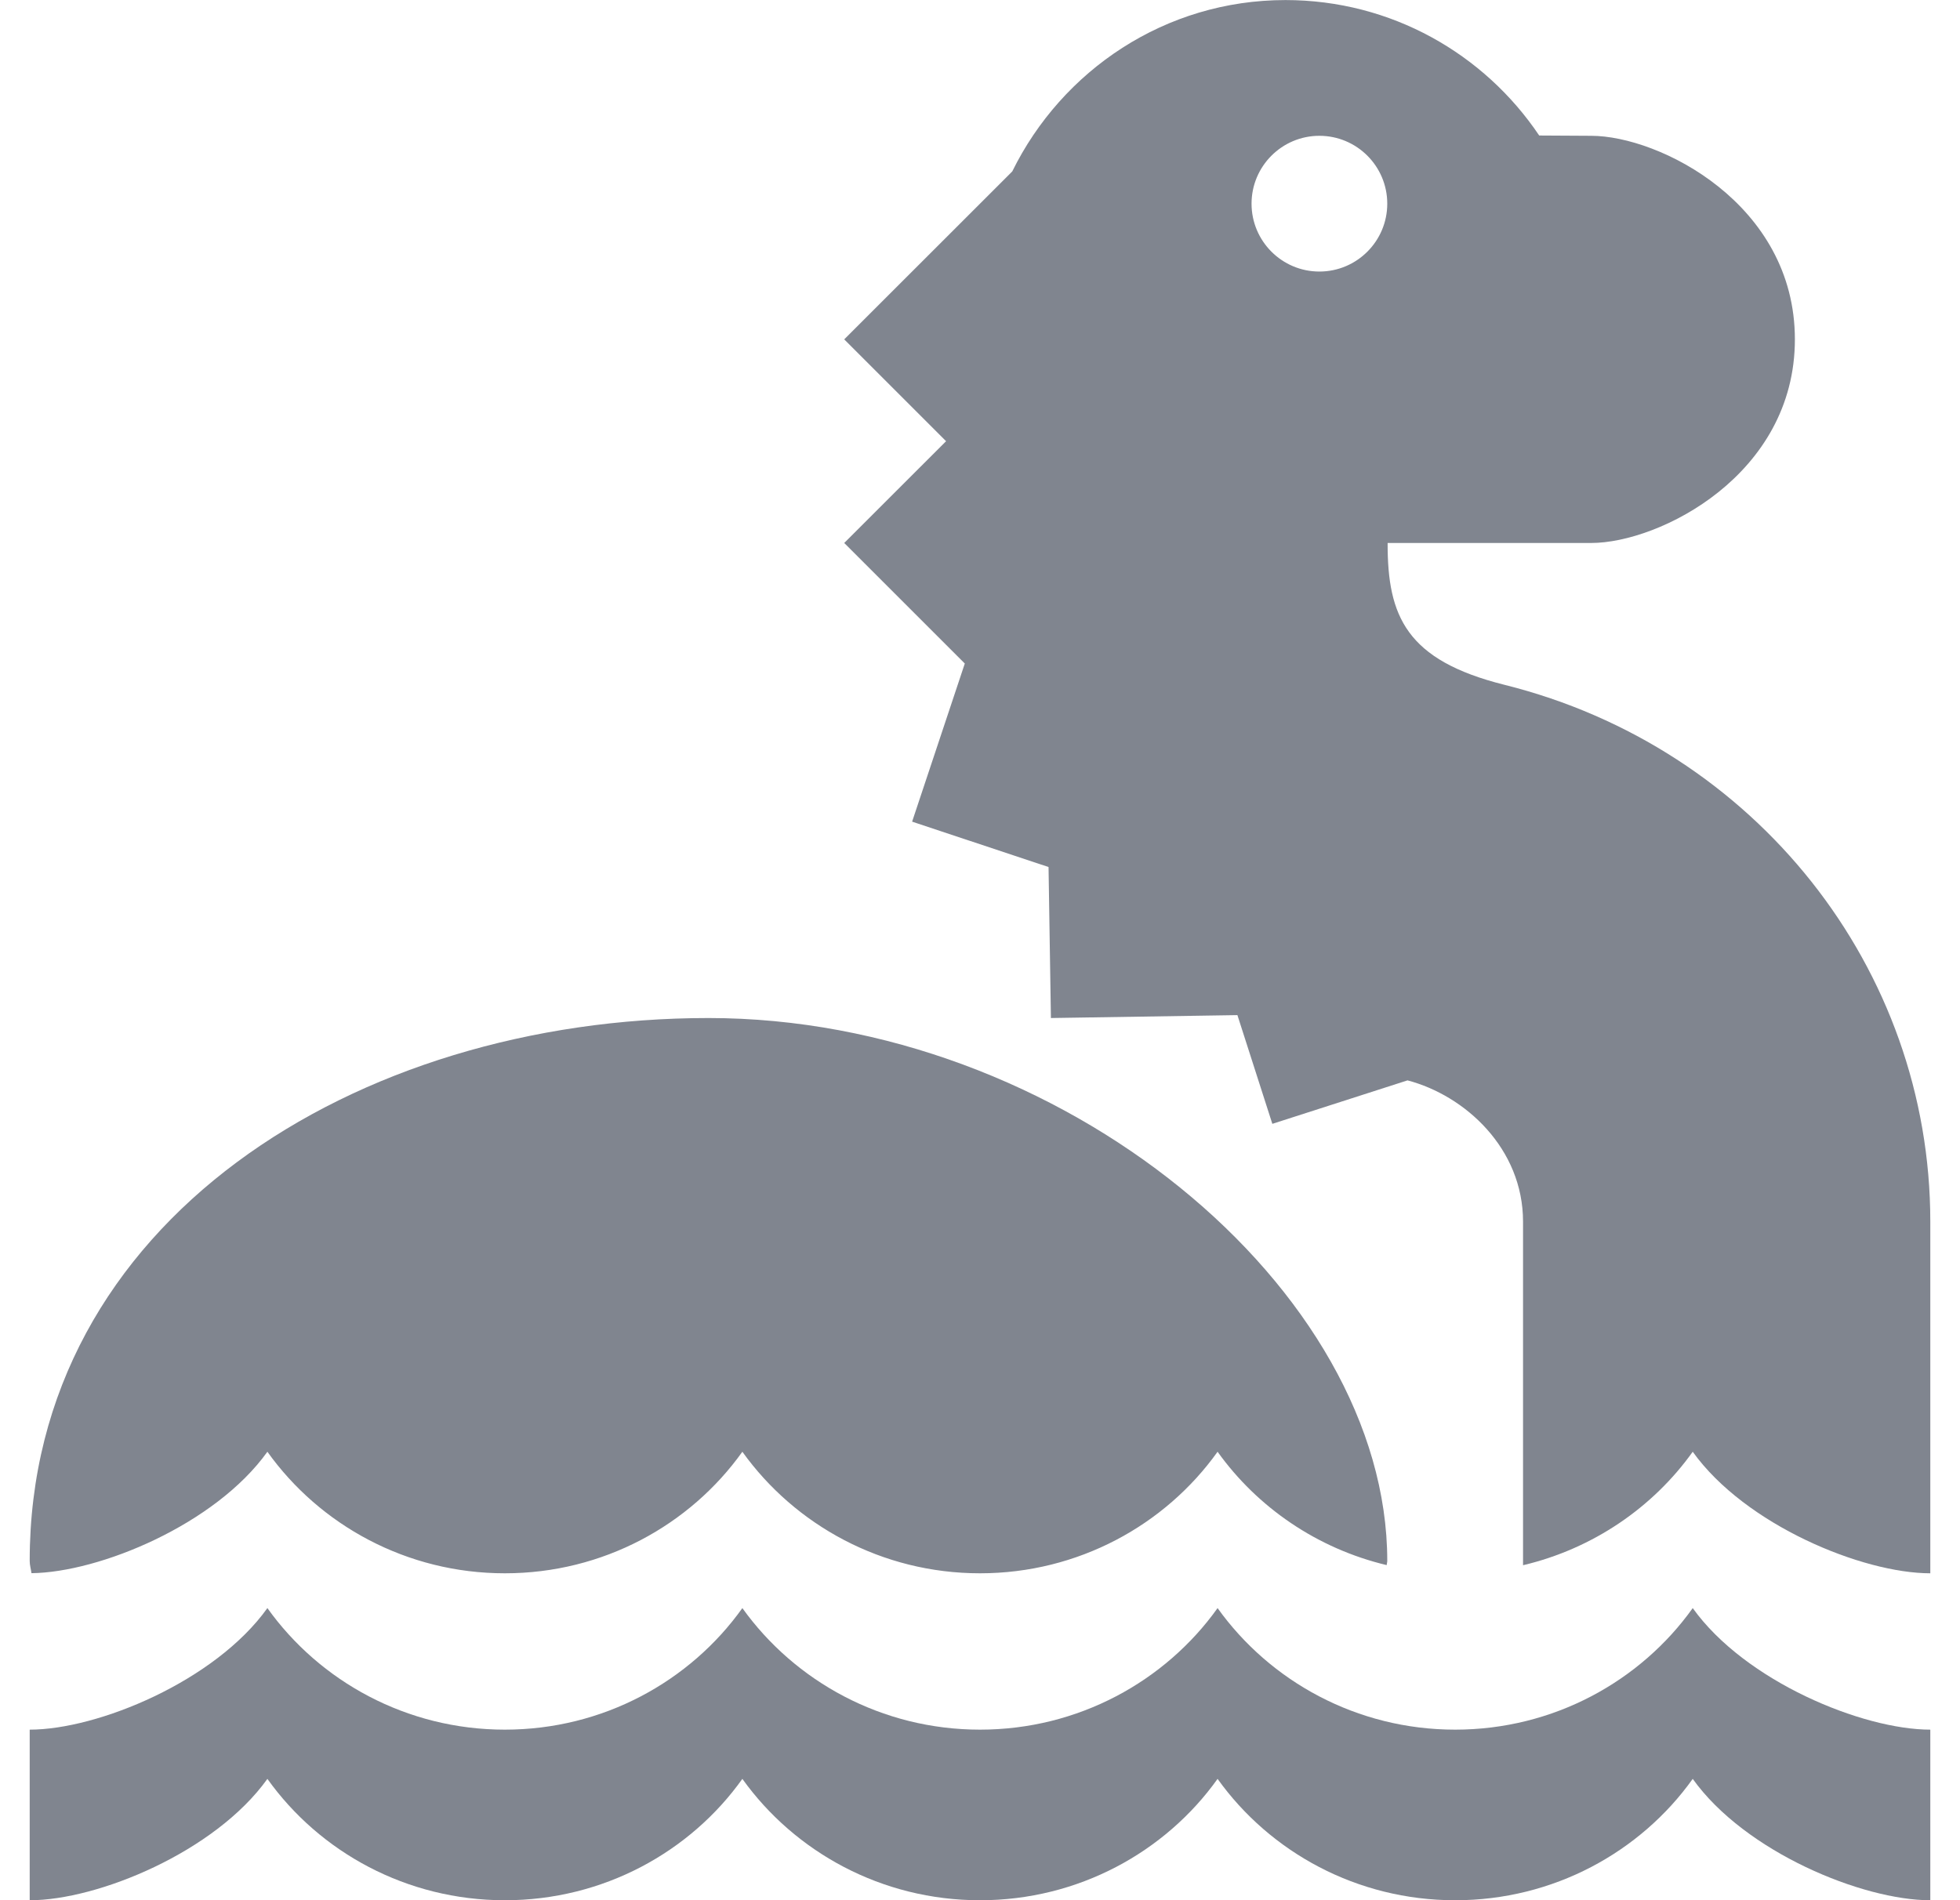 <svg width="33" height="32" viewBox="0 0 33 32" fill="none" xmlns="http://www.w3.org/2000/svg">
<g clip-path="url(#clip0_5_37938)">
<path d="M4.502 24.448C5.383 25.682 6.846 26.495 8.5 26.495C10.155 26.495 11.619 25.682 12.499 24.448C13.383 25.682 14.846 26.495 16.5 26.495C18.154 26.495 19.619 25.682 20.5 24.448C21.171 25.386 22.178 26.078 23.347 26.357C23.348 26.334 23.357 26.311 23.357 26.287C23.357 21.715 17.869 17.144 11.929 17.144C5.988 17.144 0.5 20.573 0.5 26.287C0.5 26.358 0.521 26.424 0.53 26.493C1.676 26.48 3.626 25.673 4.502 24.448Z" fill="#80858F"/>
<path d="M28.5 27.081C27.619 28.315 26.154 29.128 24.5 29.128C22.846 29.128 21.383 28.315 20.5 27.081C19.619 28.315 18.154 29.128 16.5 29.128C14.846 29.128 13.383 28.315 12.499 27.081C11.619 28.315 10.155 29.128 8.5 29.128C6.846 29.128 5.383 28.315 4.502 27.081C3.619 28.315 1.643 29.128 0.5 29.128V32.001C1.643 32.001 3.619 31.191 4.502 29.957C5.383 31.191 6.846 32.001 8.5 32.001C10.155 32.001 11.619 31.191 12.499 29.957C13.383 31.191 14.846 32.001 16.5 32.001C18.154 32.001 19.619 31.191 20.5 29.957C21.383 31.191 22.846 32.001 24.5 32.001C26.154 32.001 27.619 31.191 28.5 29.957C29.383 31.191 31.357 32.001 32.5 32.001V29.128C31.357 29.128 29.383 28.315 28.5 27.081Z" fill="#80858F"/>
<path d="M25.332 11.533C23.674 11.119 23.361 10.375 23.363 9.15V9.144H26.791C27.934 9.144 30.22 8.001 30.22 5.715C30.22 3.43 27.934 2.287 26.791 2.287C26.598 2.287 26.294 2.283 25.915 2.282C24.991 0.907 23.424 0.001 21.643 0.001C19.617 0.001 17.881 1.184 17.043 2.887L14.214 5.715L15.929 7.43L14.214 9.144L16.244 11.174L15.357 13.837L17.654 14.601L17.694 17.144L20.834 17.095L21.422 18.926L23.698 18.194C24.669 18.449 25.643 19.341 25.643 20.573V26.359C26.818 26.081 27.828 25.389 28.5 24.448C29.384 25.682 31.357 26.495 32.5 26.495V20.573C32.5 16.305 29.553 12.587 25.332 11.533ZM22.214 4.573C21.584 4.573 21.072 4.061 21.072 3.43C21.072 2.799 21.584 2.287 22.214 2.287C22.845 2.287 23.357 2.799 23.357 3.43C23.357 4.061 22.845 4.573 22.214 4.573Z" fill="#80858F"/>
</g>
<defs>
<clipPath id="clip0_5_37938">
<rect width="32" height="32" fill="white" transform="translate(0.5)"/>
</clipPath>
</defs>
</svg>
